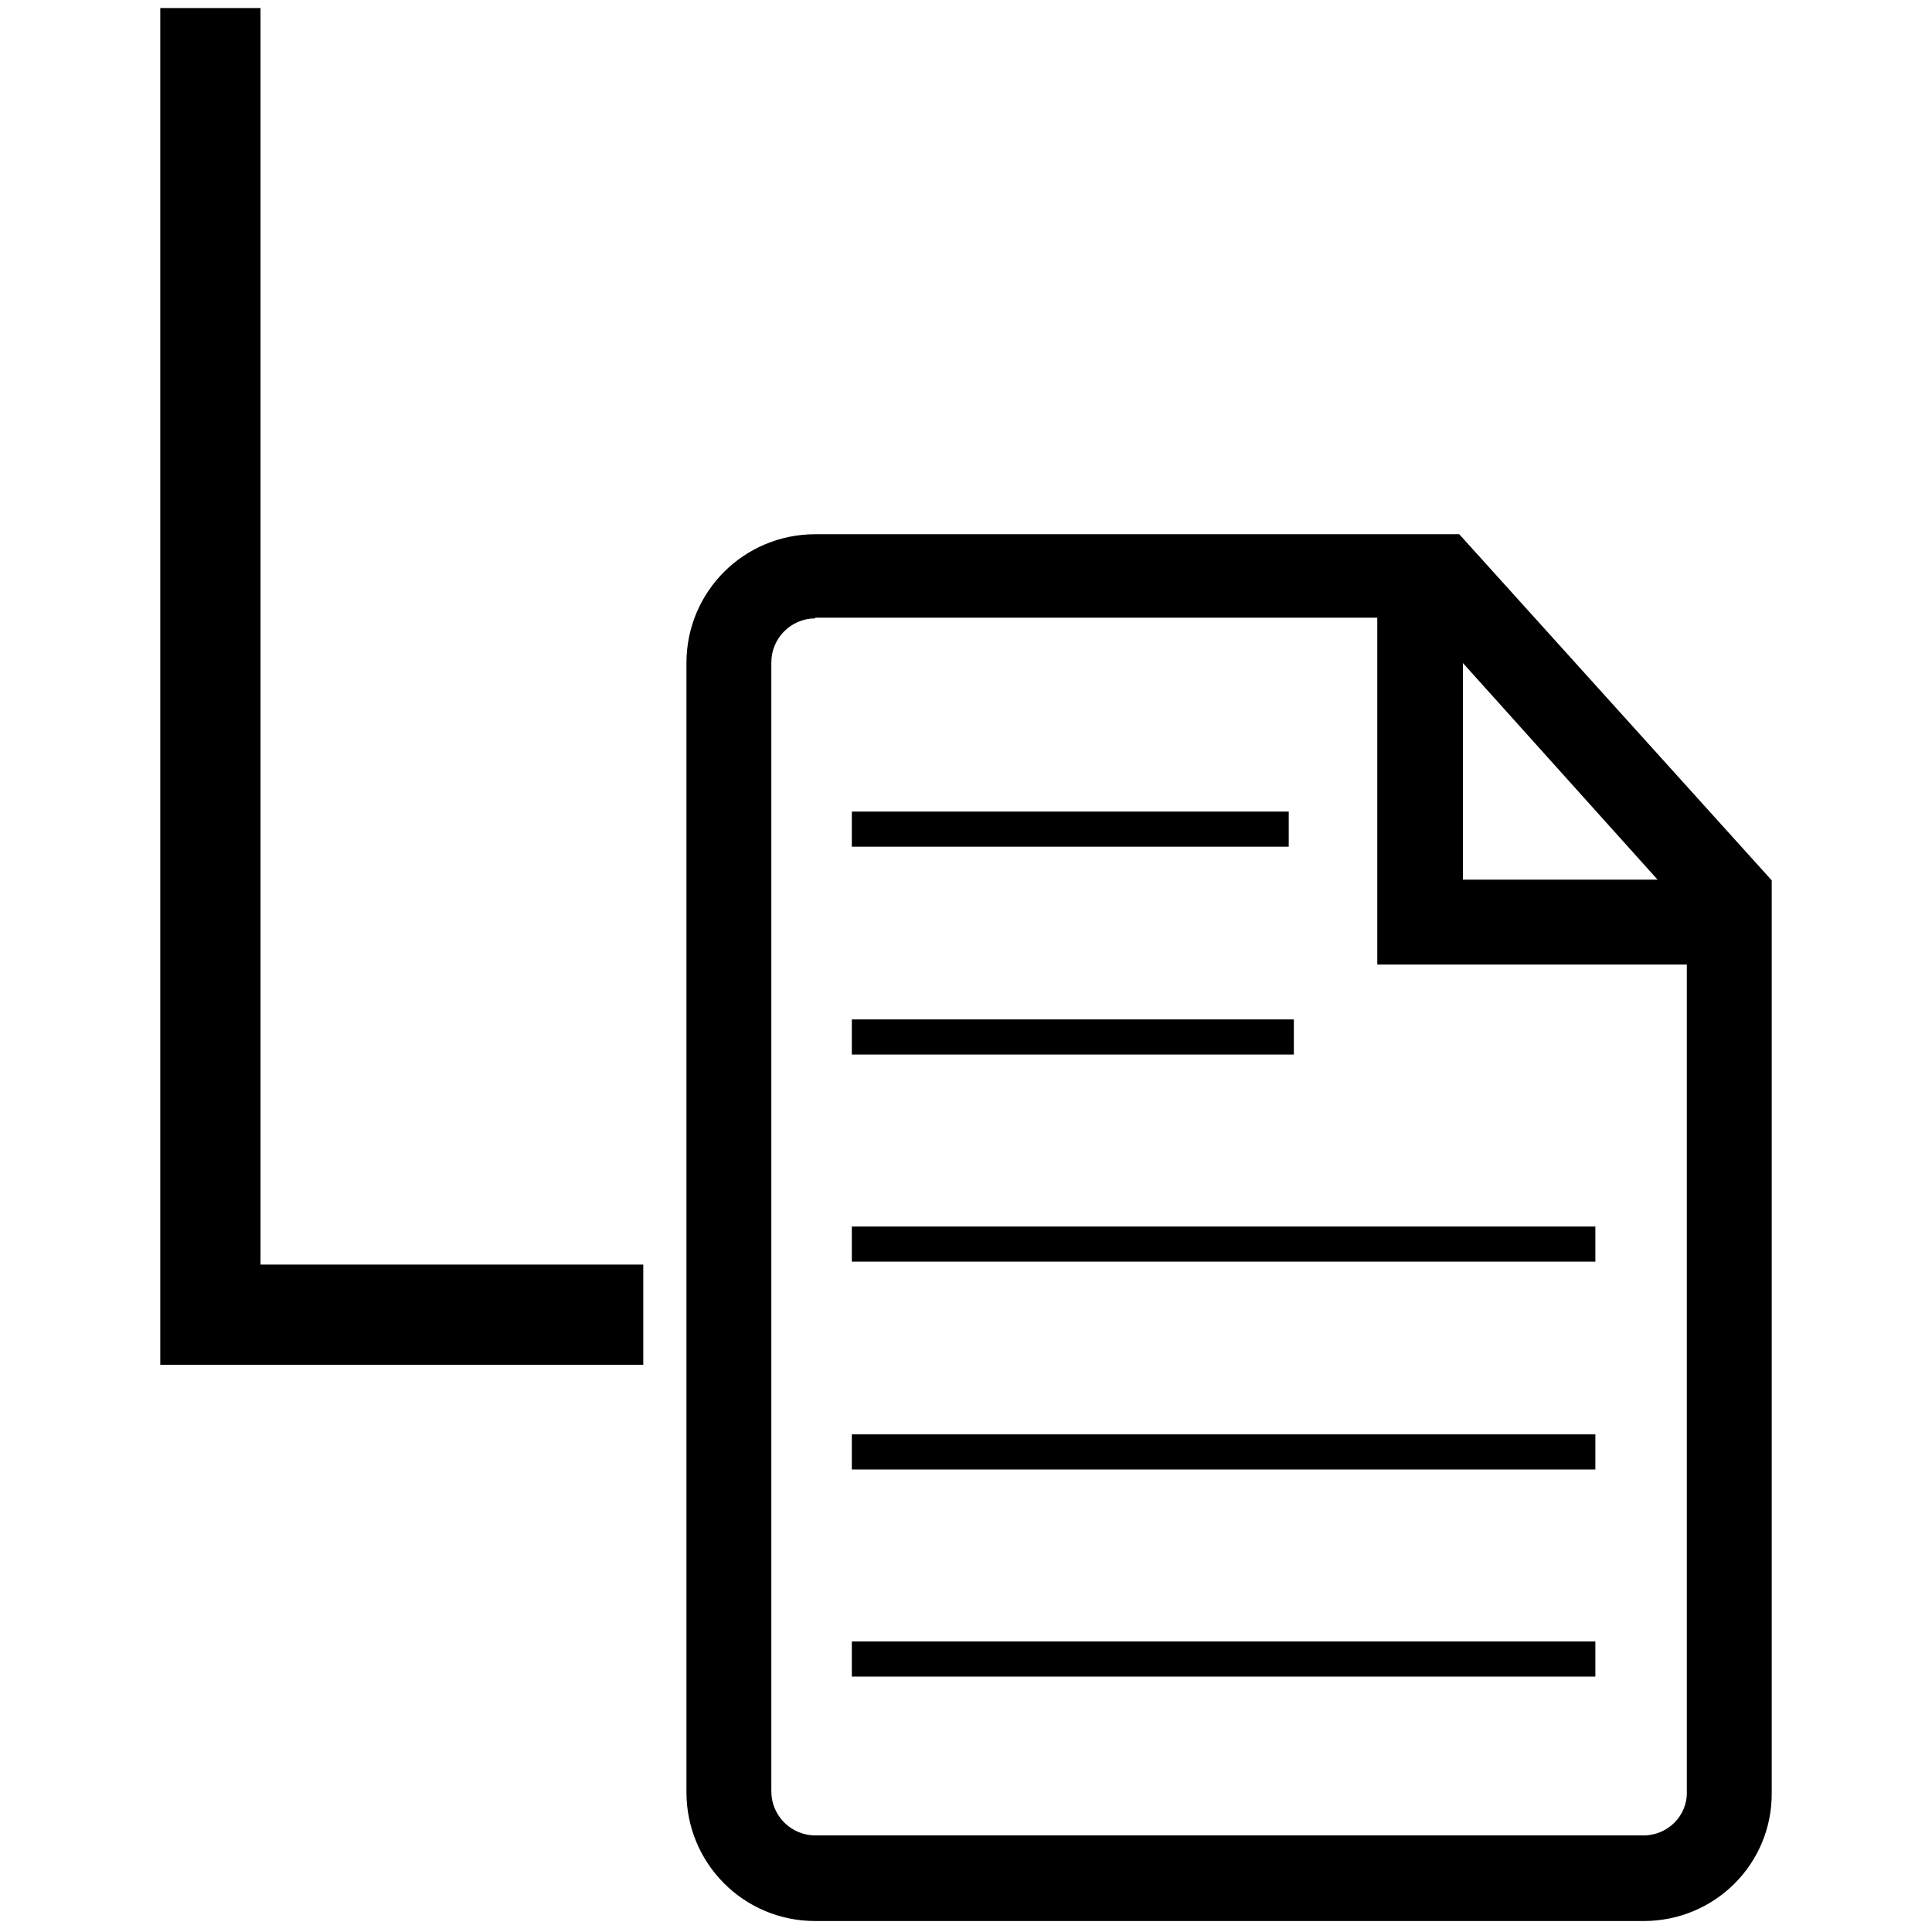 <?xml version="1.0" encoding="utf-8"?>
<!-- Generator: Adobe Illustrator 23.1.0, SVG Export Plug-In . SVG Version: 6.00 Build 0)  -->
<svg version="1.1" id="Layer_2" xmlns="http://www.w3.org/2000/svg" xmlns:xlink="http://www.w3.org/1999/xlink" x="0px" y="0px"
	 viewBox="0 0 264 264" style="enable-background:new 0 0 264 264;" xml:space="preserve">
<g>
	<g>
		<rect x="116.4" y="110.9" width="59.7" height="4.8"/>
	</g>
	<g>
		<rect x="116.4" y="224.3" width="101.6" height="4.8"/>
	</g>
	<g>
		<rect x="116.4" y="196" width="101.6" height="4.8"/>
	</g>
	<g>
		<rect x="116.4" y="167.6" width="101.6" height="4.8"/>
	</g>
	<g>
		<rect x="116.4" y="139.3" width="60.4" height="4.8"/>
	</g>
	<g>
		<polygon points="87.9,186.5 21.9,186.5 21.9,1.1 35.6,1.1 35.6,172.8 87.9,172.8 		"/>
	</g>
	<path d="M199.4,73h-88c-9.7,0-17.6,7.8-17.6,17.6v154.3c0,9.7,7.8,17.6,17.6,17.6h113.2c9.7,0,17.6-7.8,17.5-17.6V120.3L199.4,73z
		 M199.9,90.6l26.6,29.6h-26.6V90.6z M224.6,250.8H111.4c-3.3,0-6-2.7-6-6V90.5c0-3.3,2.7-6,6-6v-0.1h76.8v47.4h42.3v113
		C230.6,248.1,227.9,250.8,224.6,250.8z"/>
</g>
</svg>
